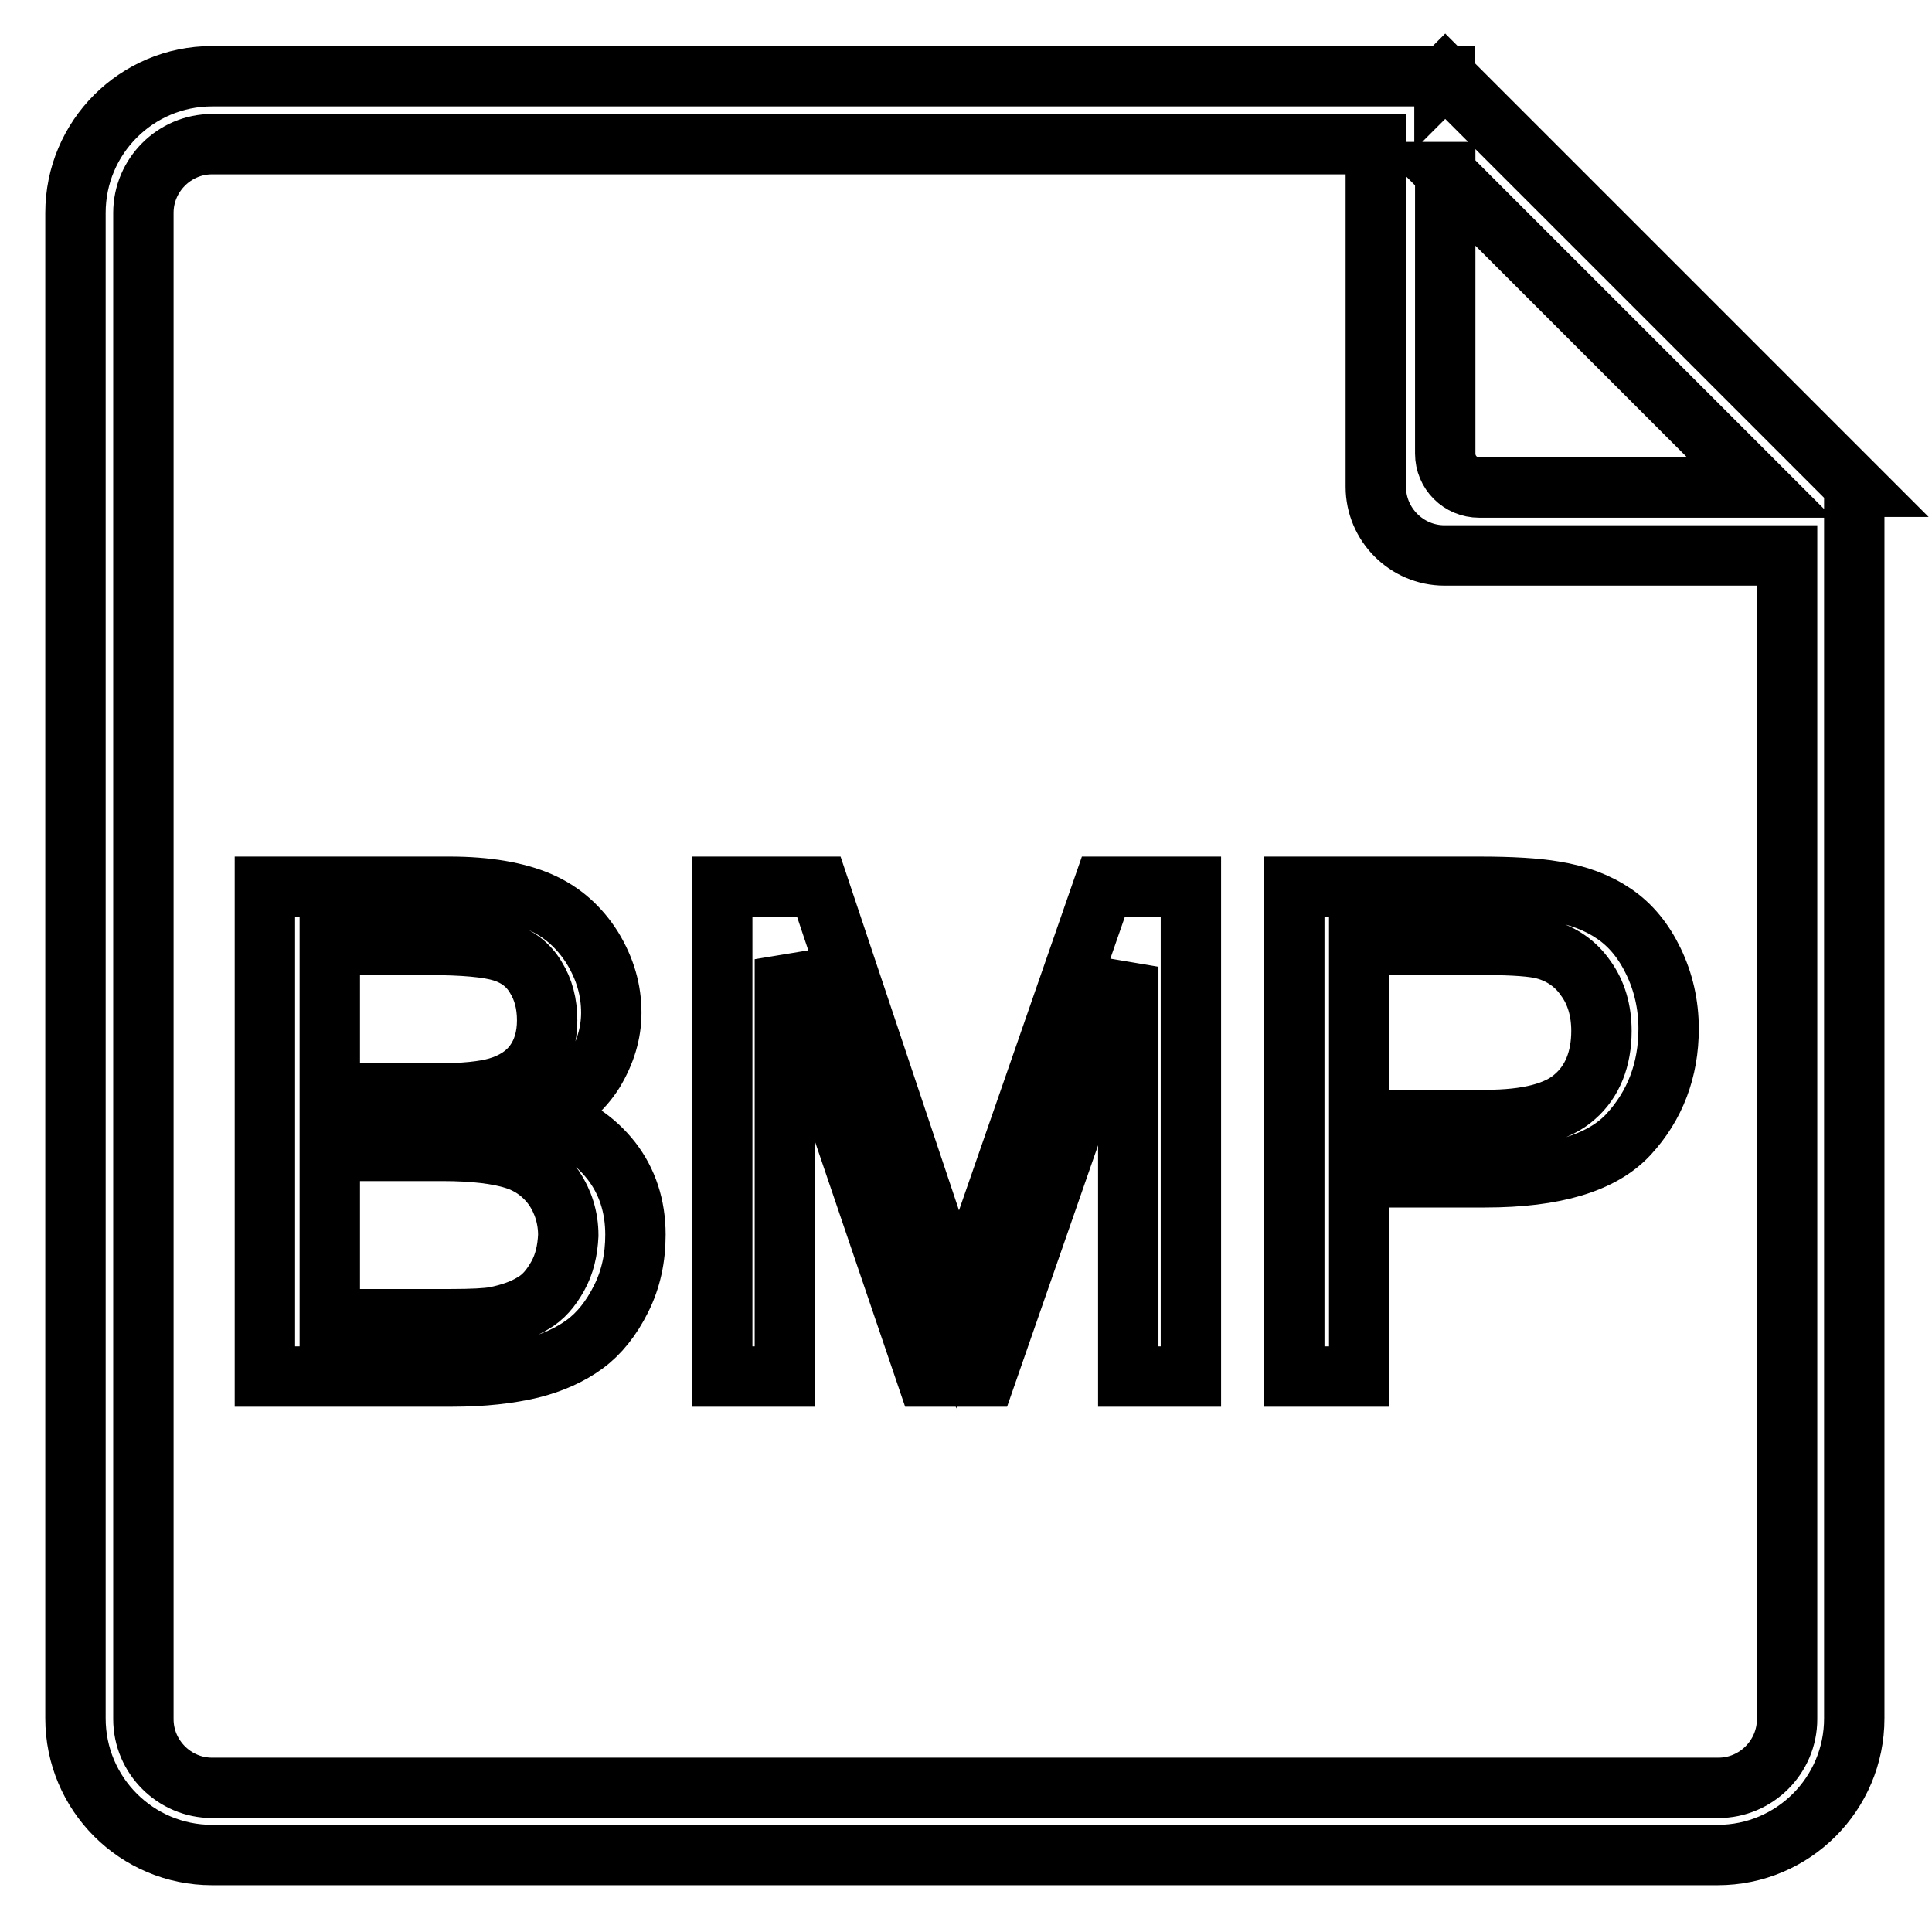 <?xml version="1.0" encoding="utf-8"?>
<!-- Svg Vector Icons : http://www.onlinewebfonts.com/icon -->
<!DOCTYPE svg PUBLIC "-//W3C//DTD SVG 1.1//EN" "http://www.w3.org/Graphics/SVG/1.1/DTD/svg11.dtd">
<svg version="1.1" xmlns="http://www.w3.org/2000/svg" xmlns:xlink="http://www.w3.org/1999/xlink" x="0px" y="0px" viewBox="0 0 256 256" enable-background="new 0 0 256 256" xml:space="preserve">
<g> <path stroke-width="8" fill-opacity="0" stroke="#000000"  d="M130.5,162.7c-1.6,4.6-2.7,8-3.5,10.4c-0.6-2.1-1.7-5.3-3.1-9.6l-15.4-46H95.7v64.9h8.3v-55.3l18.8,55.3 h7.8l18.9-54.3v54.3h8.3v-64.9h-11.6L130.5,162.7z M71.9,147.9c3-1.5,5.3-3.5,6.8-5.9c1.5-2.5,2.3-5.1,2.3-7.8c0-3-0.8-5.8-2.5-8.6 c-1.7-2.7-4-4.8-7-6.1c-3-1.3-7-2-11.9-2H35.1v64.9h24.8c4.1,0,7.6-0.4,10.5-1.1c2.8-0.7,5.2-1.8,7.1-3.2c1.9-1.4,3.5-3.4,4.8-6 c1.3-2.6,1.9-5.4,1.9-8.5c0-3.8-1.1-7.1-3.2-9.8C78.8,151,75.8,149,71.9,147.9z M43.7,125.2h13c4.7,0,8,0.3,9.9,0.9 c1.9,0.6,3.4,1.7,4.4,3.4c1,1.6,1.5,3.5,1.5,5.7c0,2.3-0.6,4.2-1.7,5.7c-1.1,1.5-2.8,2.6-4.9,3.2c-1.7,0.5-4.4,0.8-8.2,0.8h-14 V125.2z M73.9,169.1c-0.9,1.6-1.9,2.8-3.3,3.6c-1.3,0.8-3,1.4-5,1.8c-1.1,0.2-3.1,0.3-5.8,0.3H43.7v-22.3h15c4.1,0,7.3,0.4,9.5,1.1 c2.2,0.7,3.9,2,5.2,3.8c1.2,1.8,1.9,3.9,1.9,6.3C75.2,165.7,74.8,167.5,73.9,169.1z M191.5,10.1l-0.1,0.1v-0.1H28.1 c-10,0-18.1,8.1-18.1,18.1v199.5c0,10,8.1,18.1,18.1,18.1h199.5c10,0,18.1-8.1,18.1-18.1V64.5h0.2L191.5,10.1z M191.4,22.8 l41.8,41.8h-37.2c-2.5,0-4.5-2-4.5-4.5V22.8z M236.8,227.8c0,5-4.1,9.1-9.1,9.1H28.1c-5,0-9.1-4.1-9.1-9.1V28.2 c0-5,4.1-9.1,9.1-9.1h154.2v45.4c0,5,4.1,9.1,9.1,9.1h45.4V227.8z M171.5,182.4h8.6V156h16.7c9.2,0,15.5-1.9,19-5.7 c3.5-3.8,5.3-8.5,5.3-14c0-3.2-0.7-6.2-2-8.9c-1.3-2.7-3-4.8-5.2-6.3c-2.2-1.5-4.8-2.5-8-3c-2.3-0.4-5.6-0.6-9.9-0.6h-24.5V182.4 L171.5,182.4z M180.1,125.2h16.6c3.9,0,6.6,0.2,8,0.6c2.2,0.6,4.1,1.9,5.4,3.8c1.4,1.9,2.1,4.3,2.1,7c0,3.7-1.2,6.7-3.5,8.7 c-2.3,2.1-6.3,3.1-11.8,3.1h-16.8V125.2z"/></g>
</svg>